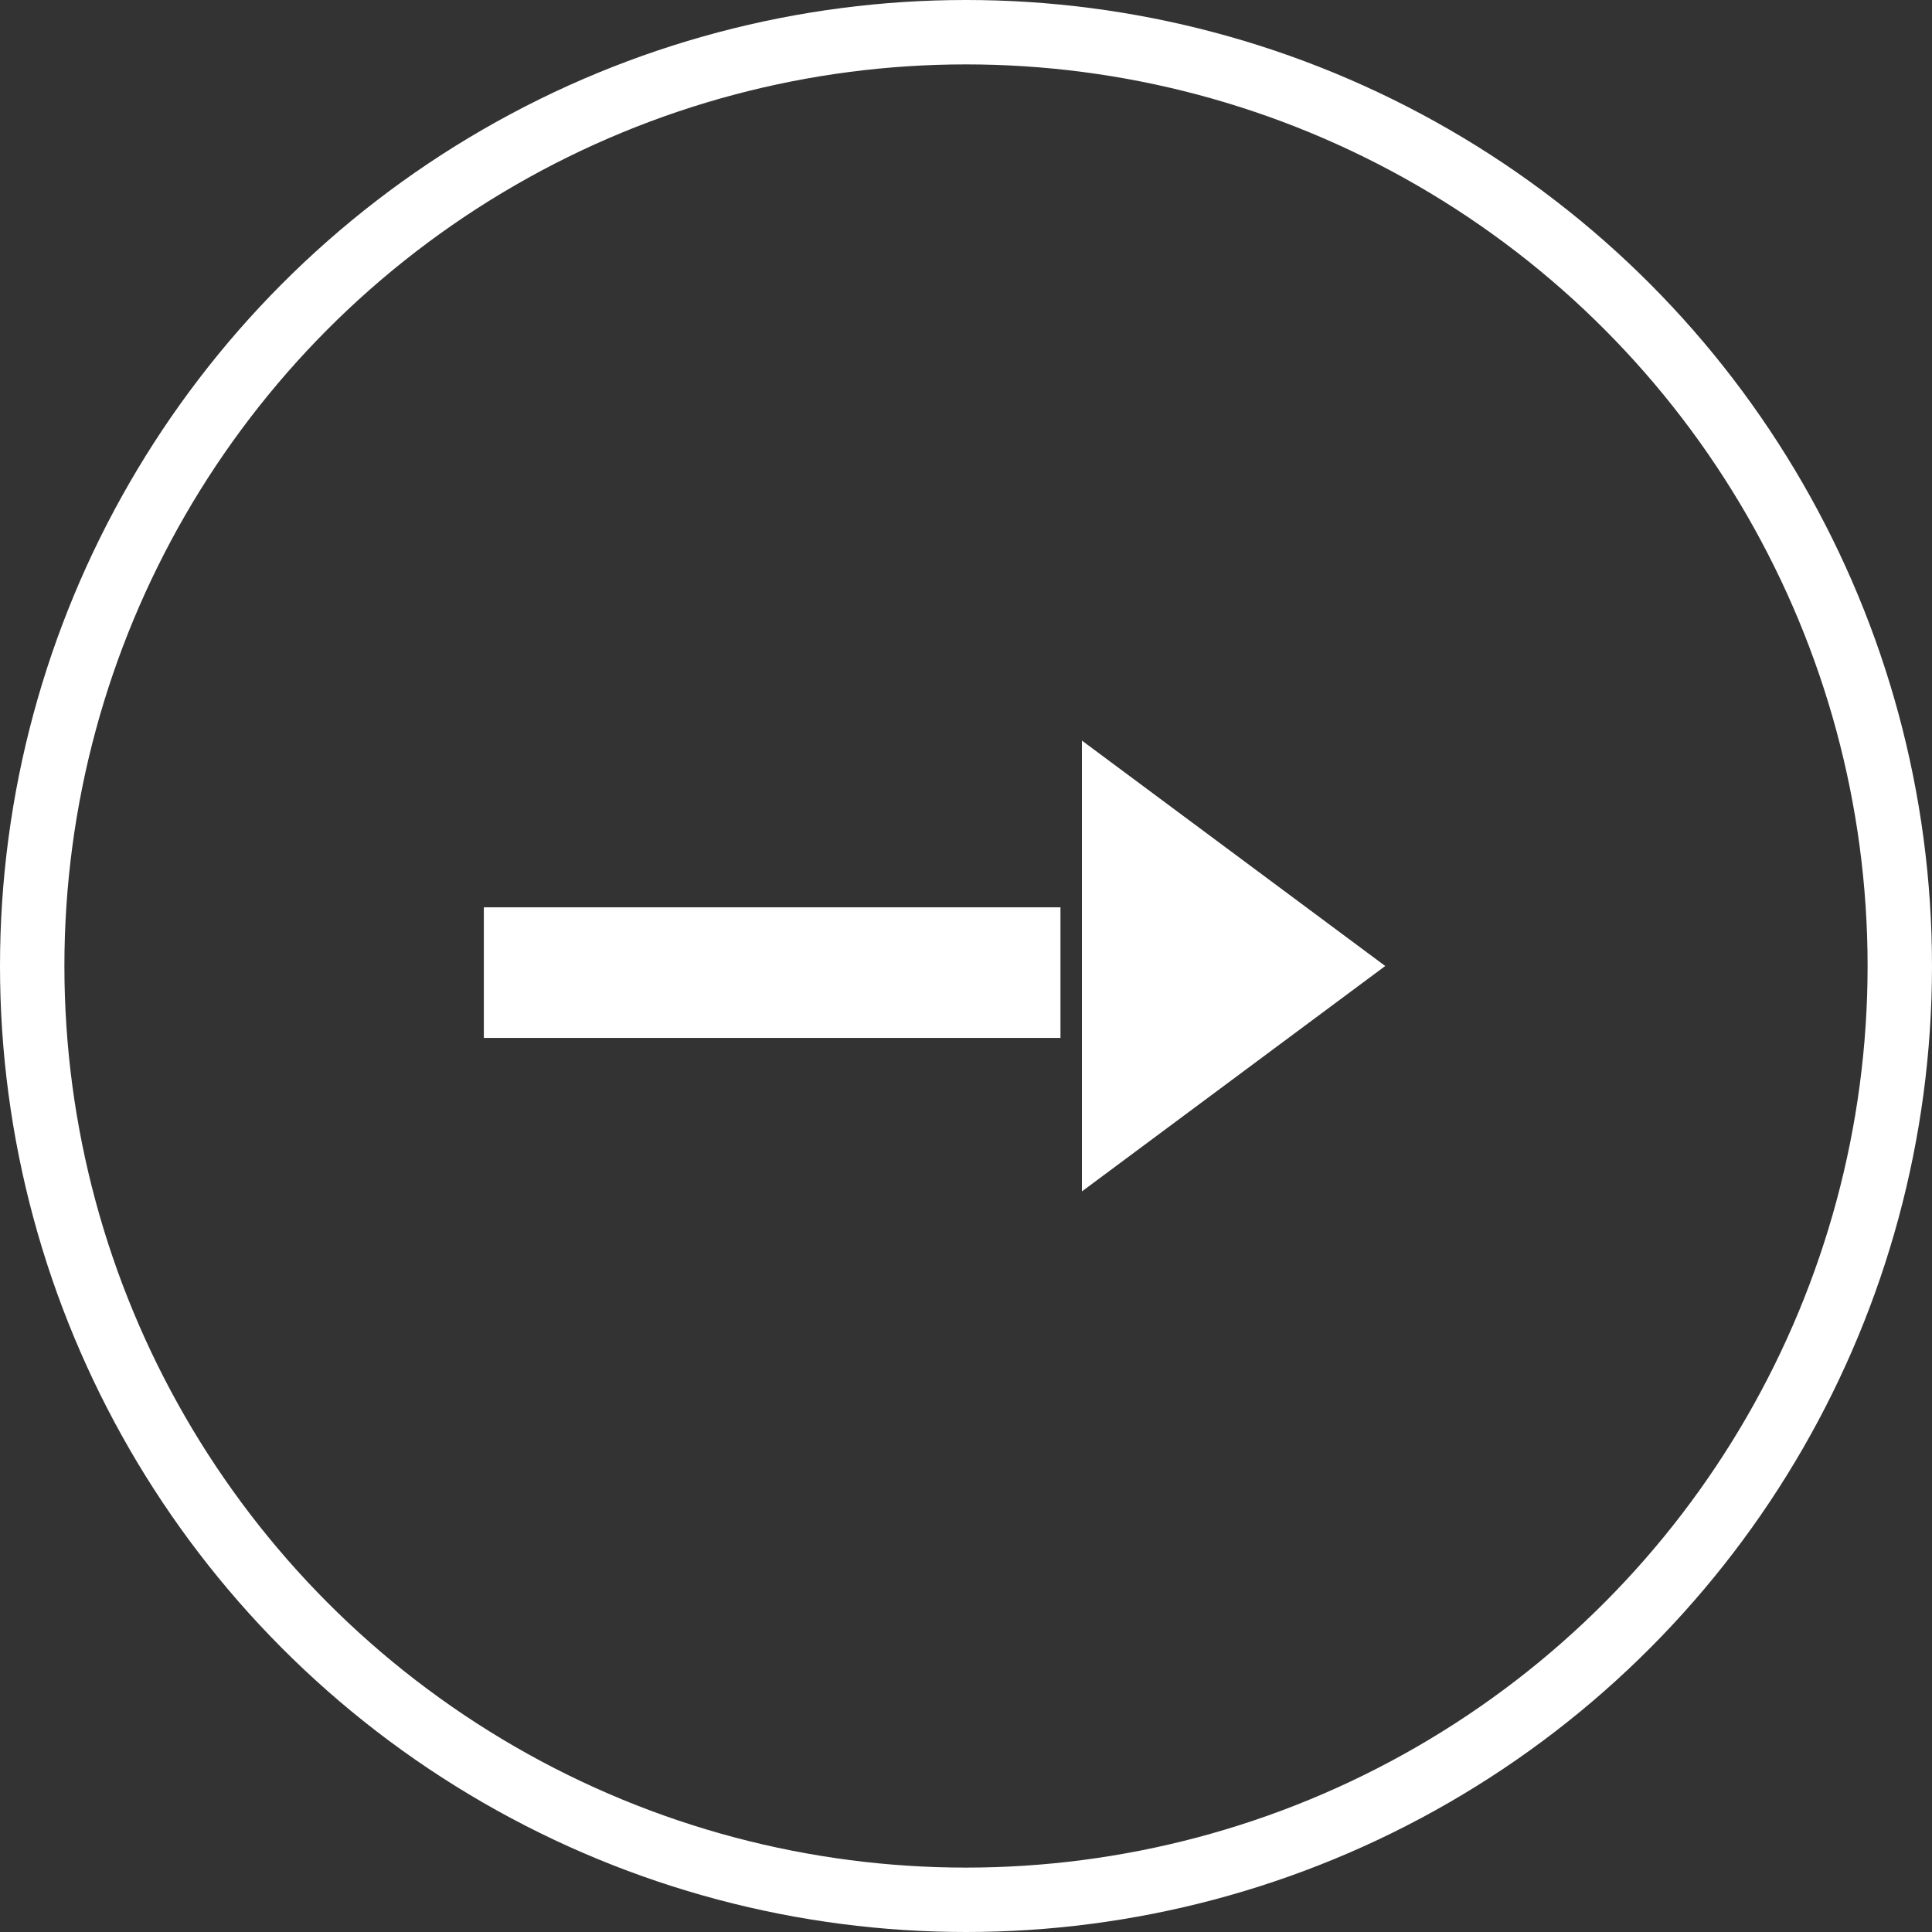 <svg id="Circle_Arrow" data-name="Circle Arrow" xmlns="http://www.w3.org/2000/svg" width="30" height="30" viewBox="0 0 30 30">
  <rect x="0" y="0" width="30" height="30" fill="#333333" stroke="none"/>
<defs>
    <style>
      .cls-1 {
        fill: none;
        stroke: #fff;
        stroke-width: 1px;
      }

      .cls-2 {
        fill: #fff;
        fill-rule: evenodd;
      }
    </style>
  </defs>
  <circle id="Ellipse_4_copy_4" data-name="Ellipse 4 copy 4" class="cls-1" cx="15" cy="15" r="14.5"/>
  <path id="Shape_2_copy_7" data-name="Shape 2 copy 7" class="cls-2" d="M255.967,63.617h-8.954V61.589h8.954v2.028ZM256.3,62.5V59l4.71,3.5-4.71,3.5V62.5Z" transform="translate(-239.5 -47.5)"/>
</svg>
